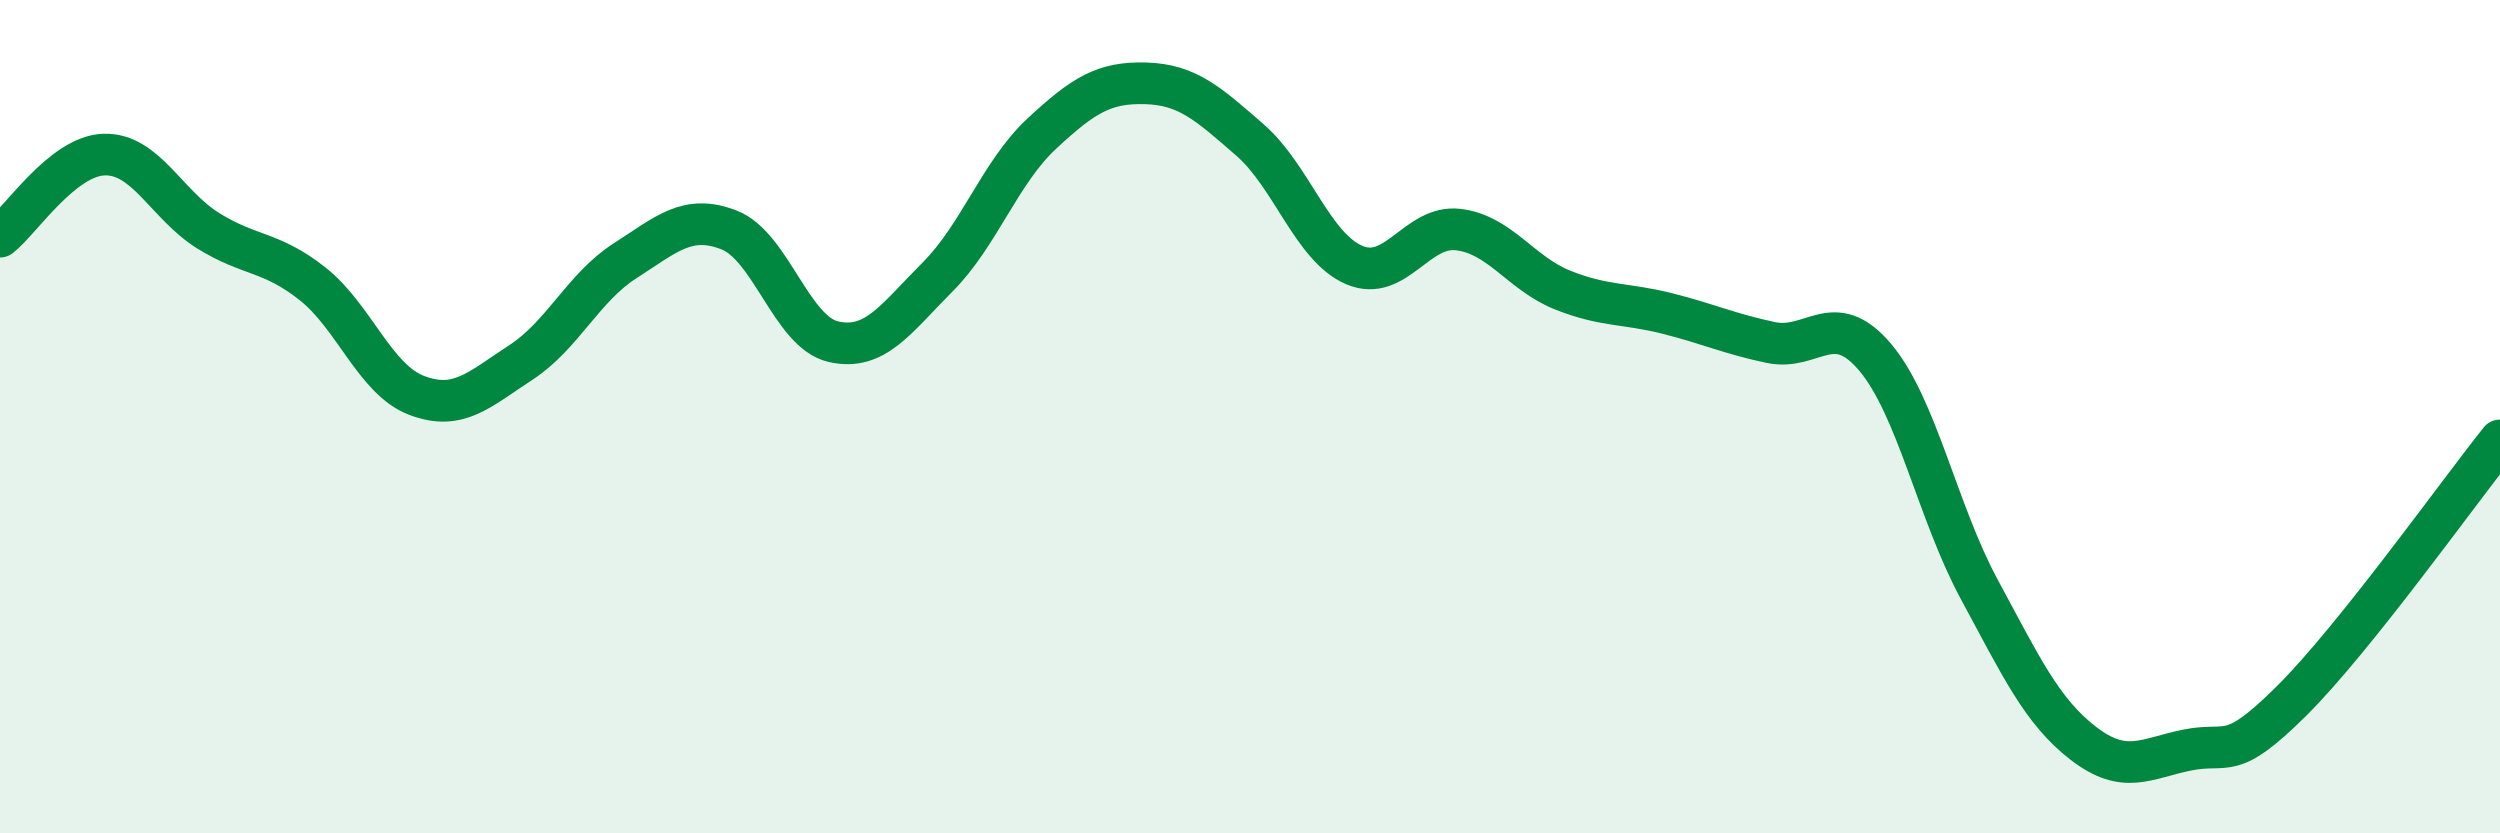 
    <svg width="60" height="20" viewBox="0 0 60 20" xmlns="http://www.w3.org/2000/svg">
      <path
        d="M 0,5.68 C 0.5,5.29 1.5,3.74 2.5,3.71 C 3.5,3.68 4,4.92 5,5.54 C 6,6.16 6.5,6.02 7.5,6.81 C 8.5,7.6 9,9.11 10,9.49 C 11,9.87 11.5,9.35 12.5,8.7 C 13.5,8.05 14,6.9 15,6.26 C 16,5.62 16.5,5.13 17.5,5.52 C 18.5,5.91 19,7.97 20,8.2 C 21,8.43 21.5,7.65 22.5,6.65 C 23.5,5.65 24,4.14 25,3.21 C 26,2.28 26.5,1.97 27.5,2 C 28.5,2.03 29,2.49 30,3.36 C 31,4.23 31.5,5.93 32.5,6.36 C 33.5,6.79 34,5.39 35,5.51 C 36,5.63 36.5,6.56 37.5,6.96 C 38.5,7.36 39,7.27 40,7.52 C 41,7.77 41.5,8.01 42.5,8.22 C 43.5,8.43 44,7.39 45,8.57 C 46,9.75 46.5,12.29 47.5,14.14 C 48.5,15.99 49,17.07 50,17.84 C 51,18.61 51.5,18.2 52.5,18 C 53.5,17.8 53.5,18.31 55,16.82 C 56.5,15.33 59,11.82 60,10.57L60 20L0 20Z"
        fill="#008740"
        opacity="0.1"
        stroke-linecap="round"
        stroke-linejoin="round"
      />
      <path
        d="M 0,5.68 C 0.5,5.29 1.5,3.74 2.5,3.71 C 3.5,3.68 4,4.92 5,5.54 C 6,6.16 6.5,6.02 7.5,6.81 C 8.5,7.6 9,9.11 10,9.49 C 11,9.87 11.5,9.35 12.5,8.7 C 13.5,8.05 14,6.9 15,6.26 C 16,5.62 16.5,5.13 17.5,5.52 C 18.5,5.91 19,7.97 20,8.2 C 21,8.43 21.5,7.65 22.5,6.65 C 23.5,5.65 24,4.14 25,3.21 C 26,2.28 26.5,1.97 27.5,2 C 28.5,2.03 29,2.49 30,3.36 C 31,4.23 31.5,5.93 32.5,6.36 C 33.5,6.79 34,5.39 35,5.51 C 36,5.63 36.5,6.56 37.5,6.96 C 38.5,7.36 39,7.27 40,7.52 C 41,7.77 41.5,8.01 42.5,8.22 C 43.5,8.43 44,7.39 45,8.57 C 46,9.75 46.5,12.29 47.5,14.14 C 48.5,15.99 49,17.07 50,17.84 C 51,18.61 51.5,18.2 52.5,18 C 53.5,17.8 53.5,18.31 55,16.82 C 56.5,15.33 59,11.82 60,10.57"
        stroke="#008740"
        stroke-width="1"
        fill="none"
        stroke-linecap="round"
        stroke-linejoin="round"
      />
    </svg>
  